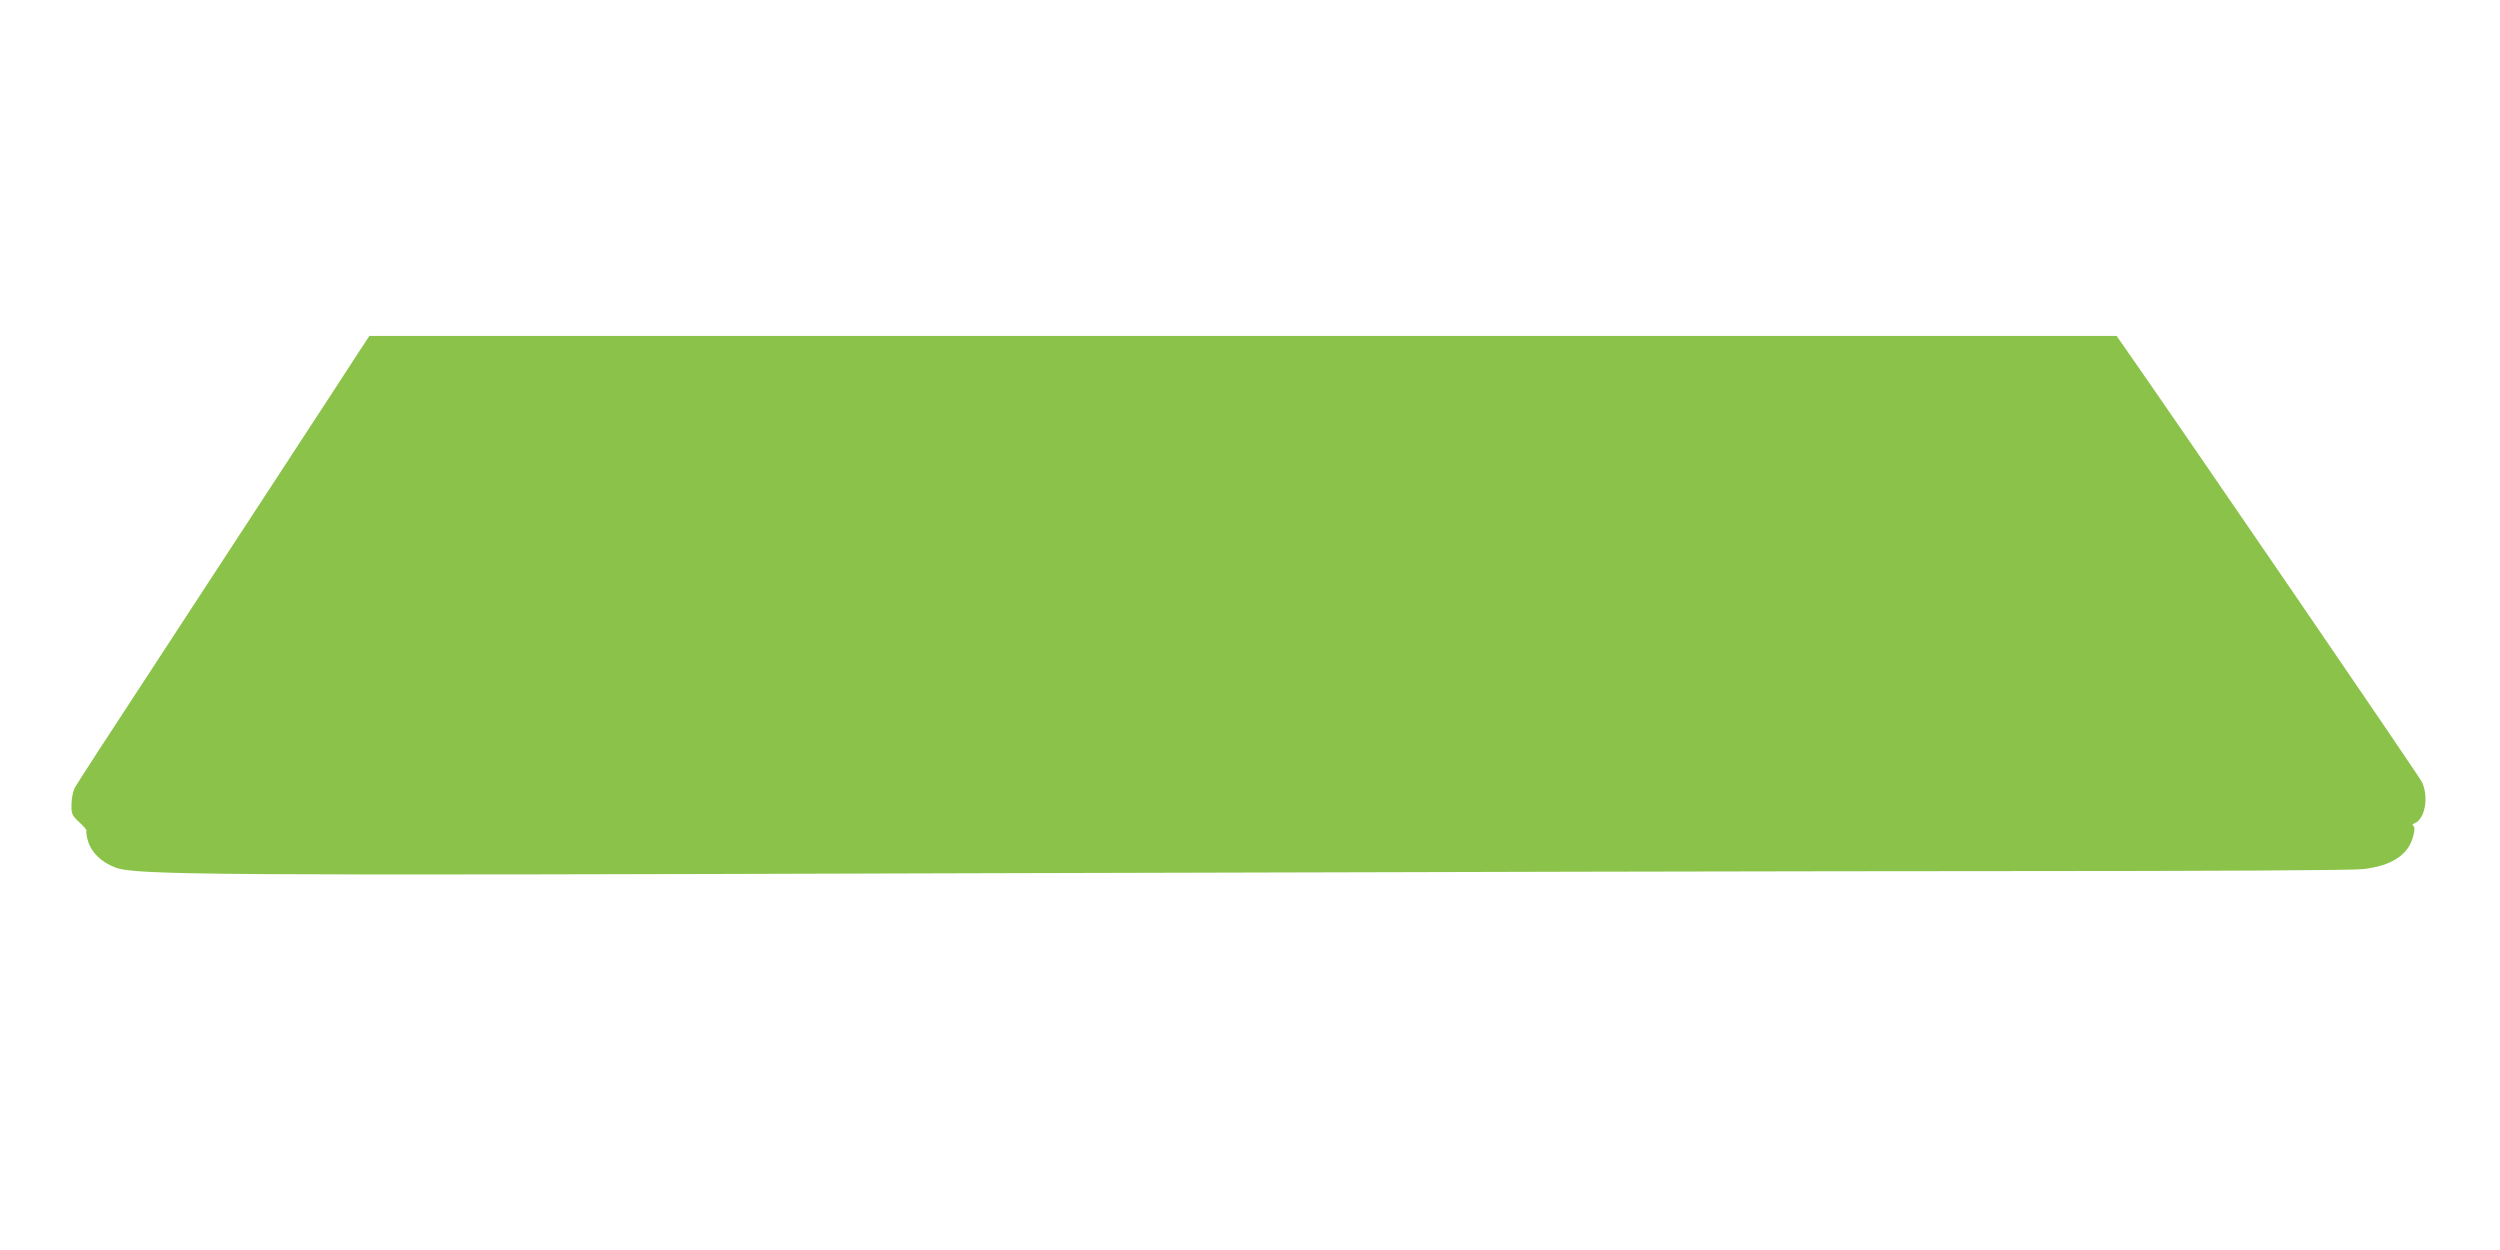 <?xml version="1.0" standalone="no"?>
<!DOCTYPE svg PUBLIC "-//W3C//DTD SVG 20010904//EN"
 "http://www.w3.org/TR/2001/REC-SVG-20010904/DTD/svg10.dtd">
<svg version="1.0" xmlns="http://www.w3.org/2000/svg"
 width="1280pt" height="640pt" viewBox="0 0 1280 640"
 preserveAspectRatio="xMidYMid meet">
<g transform="translate(0,640) scale(0.1,-0.1)"
fill="#8bc34a" stroke="none">
<path d="M1834 4593 c-31 -49 -191 -293 -354 -543 -163 -250 -473 -724 -688
-1053 -216 -329 -400 -613 -409 -630 -9 -18 -17 -56 -17 -85 -1 -50 2 -56 40
-92 23 -21 40 -41 37 -44 -3 -3 0 -26 7 -50 16 -59 68 -110 139 -137 102 -40
467 -42 4406 -30 2013 6 4416 11 5340 11 988 0 1714 4 1762 10 147 16 234 73
258 167 9 34 9 50 1 55 -7 4 -4 9 7 13 53 21 73 133 38 210 -14 30 -1227 1803
-1524 2228 l-40 57 -4473 0 -4473 0 -57 -87z"/>
</g>
</svg>
